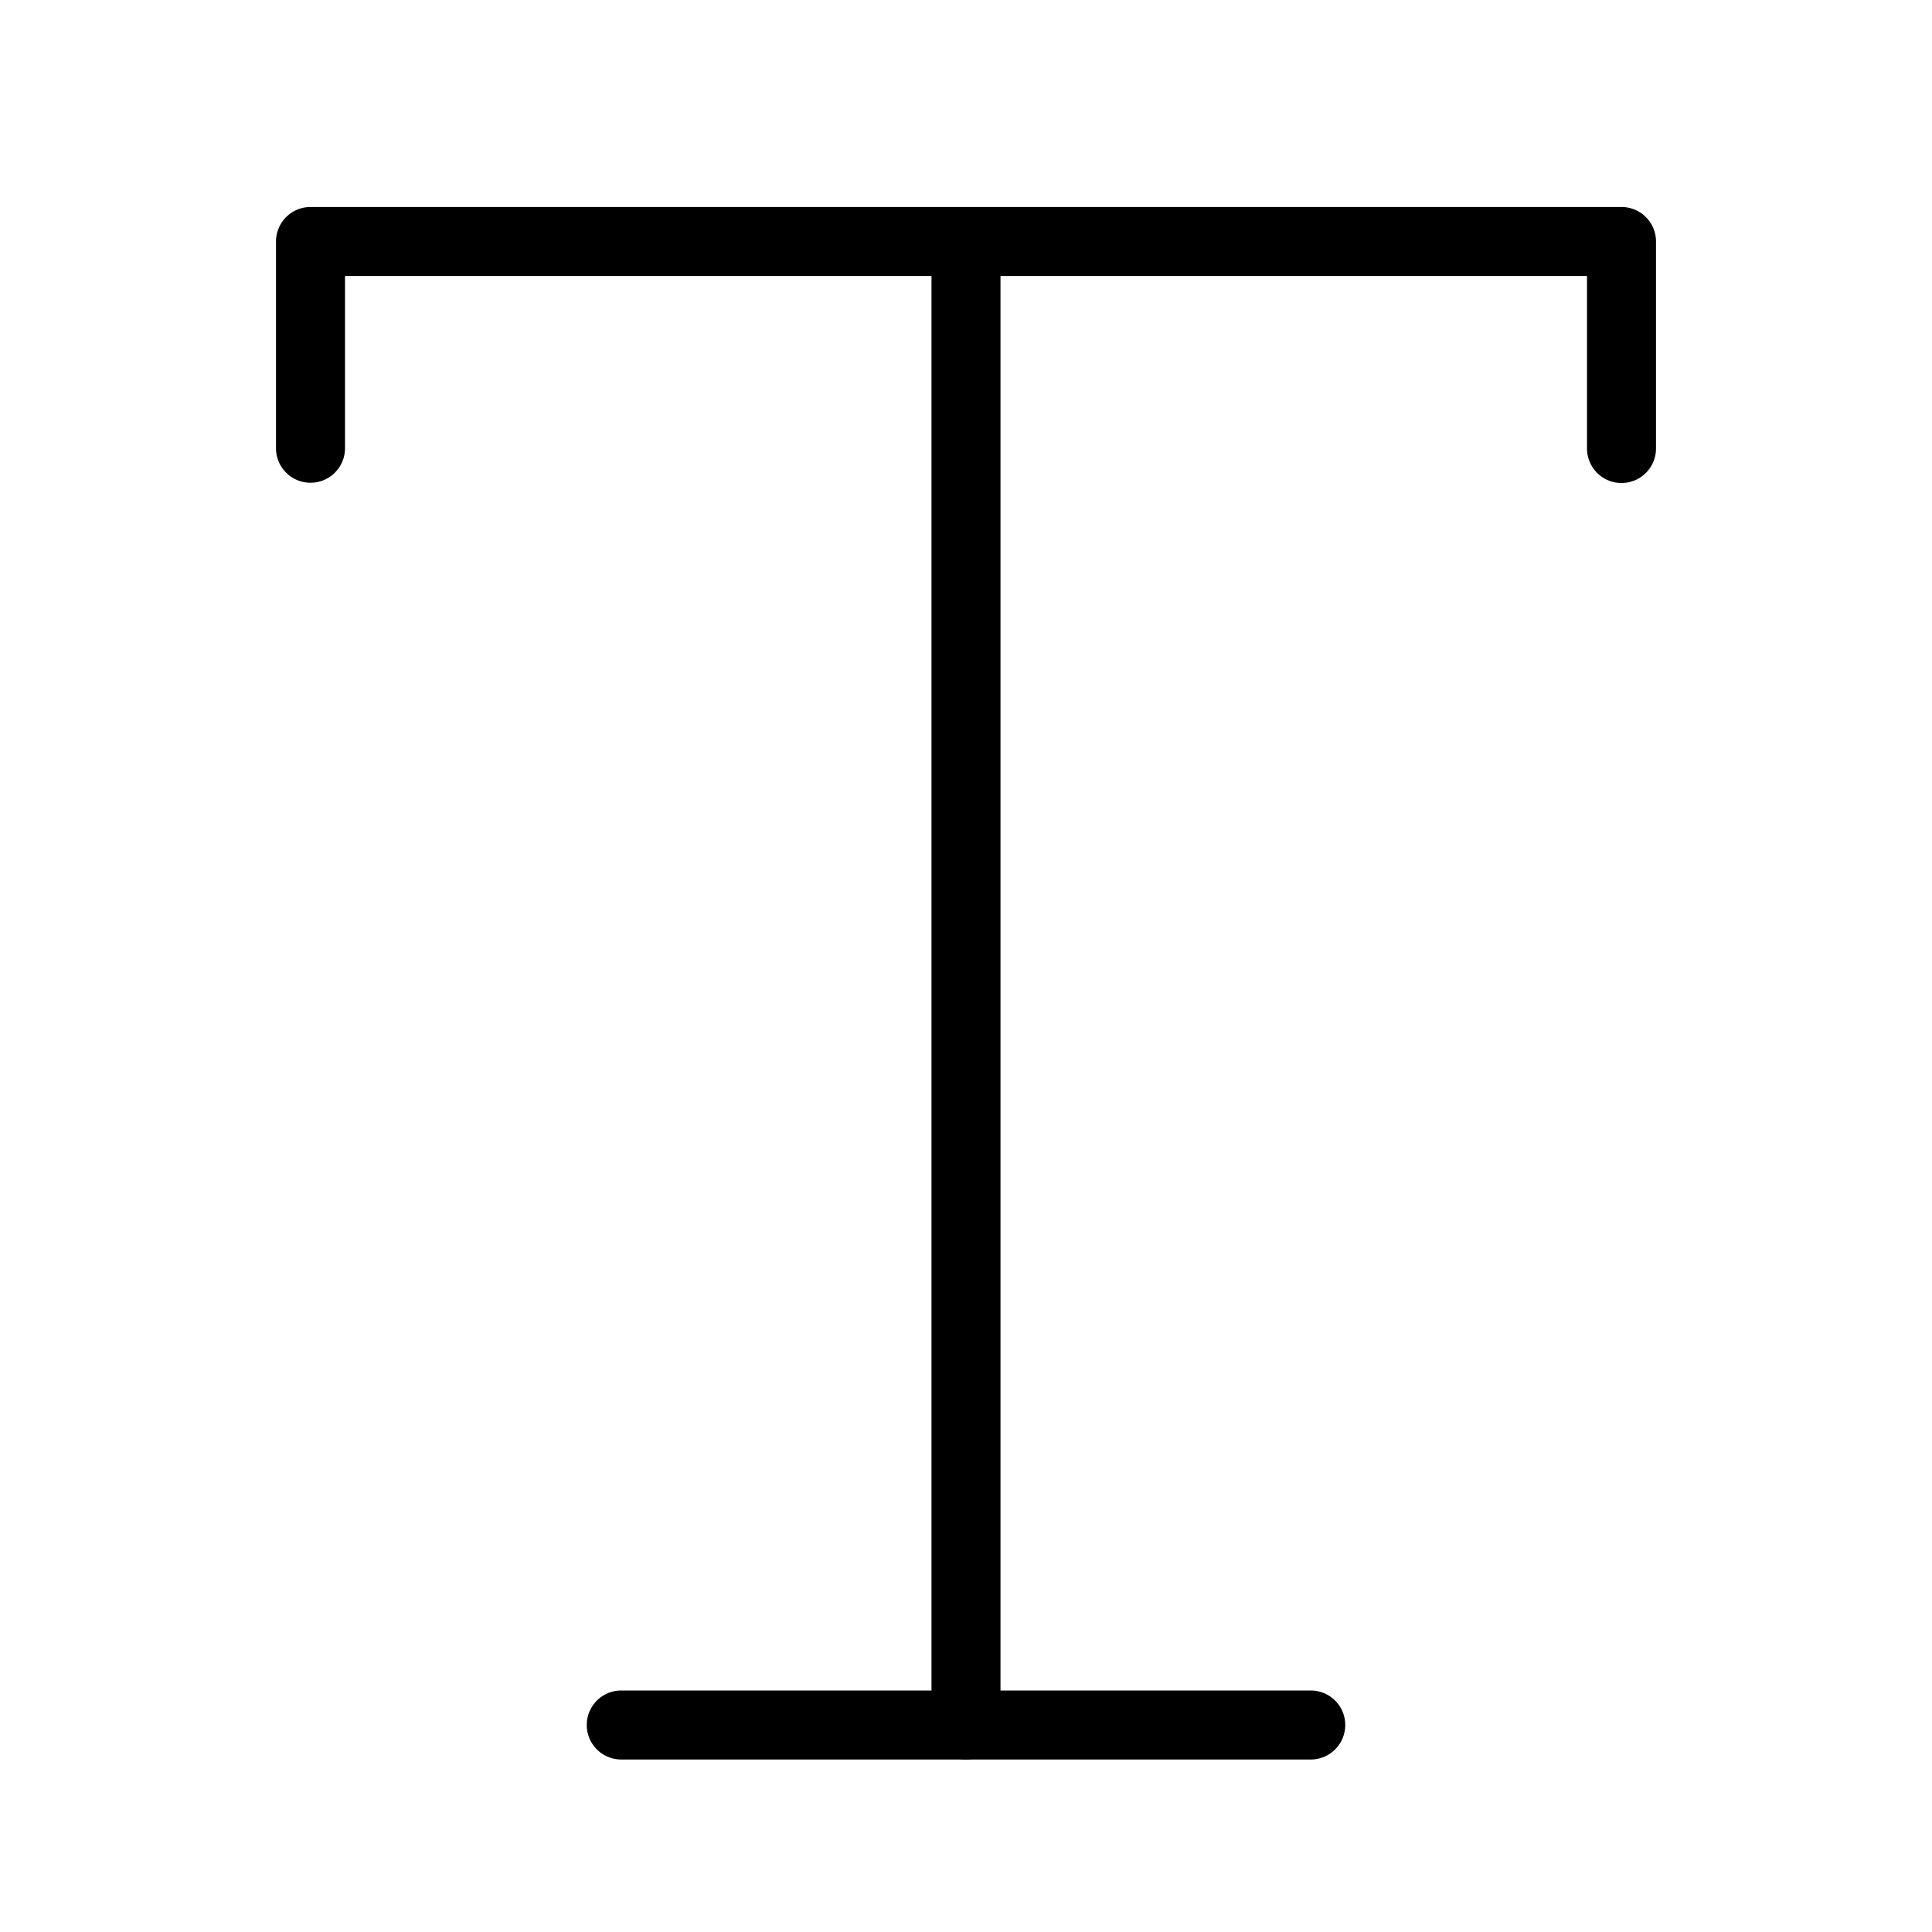 <?xml version="1.0" standalone="no"?><!DOCTYPE svg PUBLIC "-//W3C//DTD SVG 1.1//EN" "http://www.w3.org/Graphics/SVG/1.1/DTD/svg11.dtd"><svg t="1732543896038" class="icon" viewBox="0 0 1024 1024" version="1.1" xmlns="http://www.w3.org/2000/svg" p-id="65882" xmlns:xlink="http://www.w3.org/1999/xlink" width="200" height="200"><path d="M859.429 256a18.286 18.286 0 0 1-18.286-18.286V146.286H182.857v91.429a18.286 18.286 0 0 1-36.571 0v-109.714a18.286 18.286 0 0 1 18.286-18.286h694.857a18.286 18.286 0 0 1 18.286 18.286v109.714a18.286 18.286 0 0 1-18.286 18.286z" p-id="65883" fill="#000000"></path><path d="M512 932.571a18.286 18.286 0 0 1-18.286-18.286V128a18.286 18.286 0 0 1 36.571 0V914.286a18.286 18.286 0 0 1-18.286 18.286z" p-id="65884" fill="#000000"></path><path d="M694.857 932.571H329.143a18.286 18.286 0 0 1 0-36.571h365.714a18.286 18.286 0 0 1 0 36.571z" p-id="65885" fill="#000000"></path></svg>